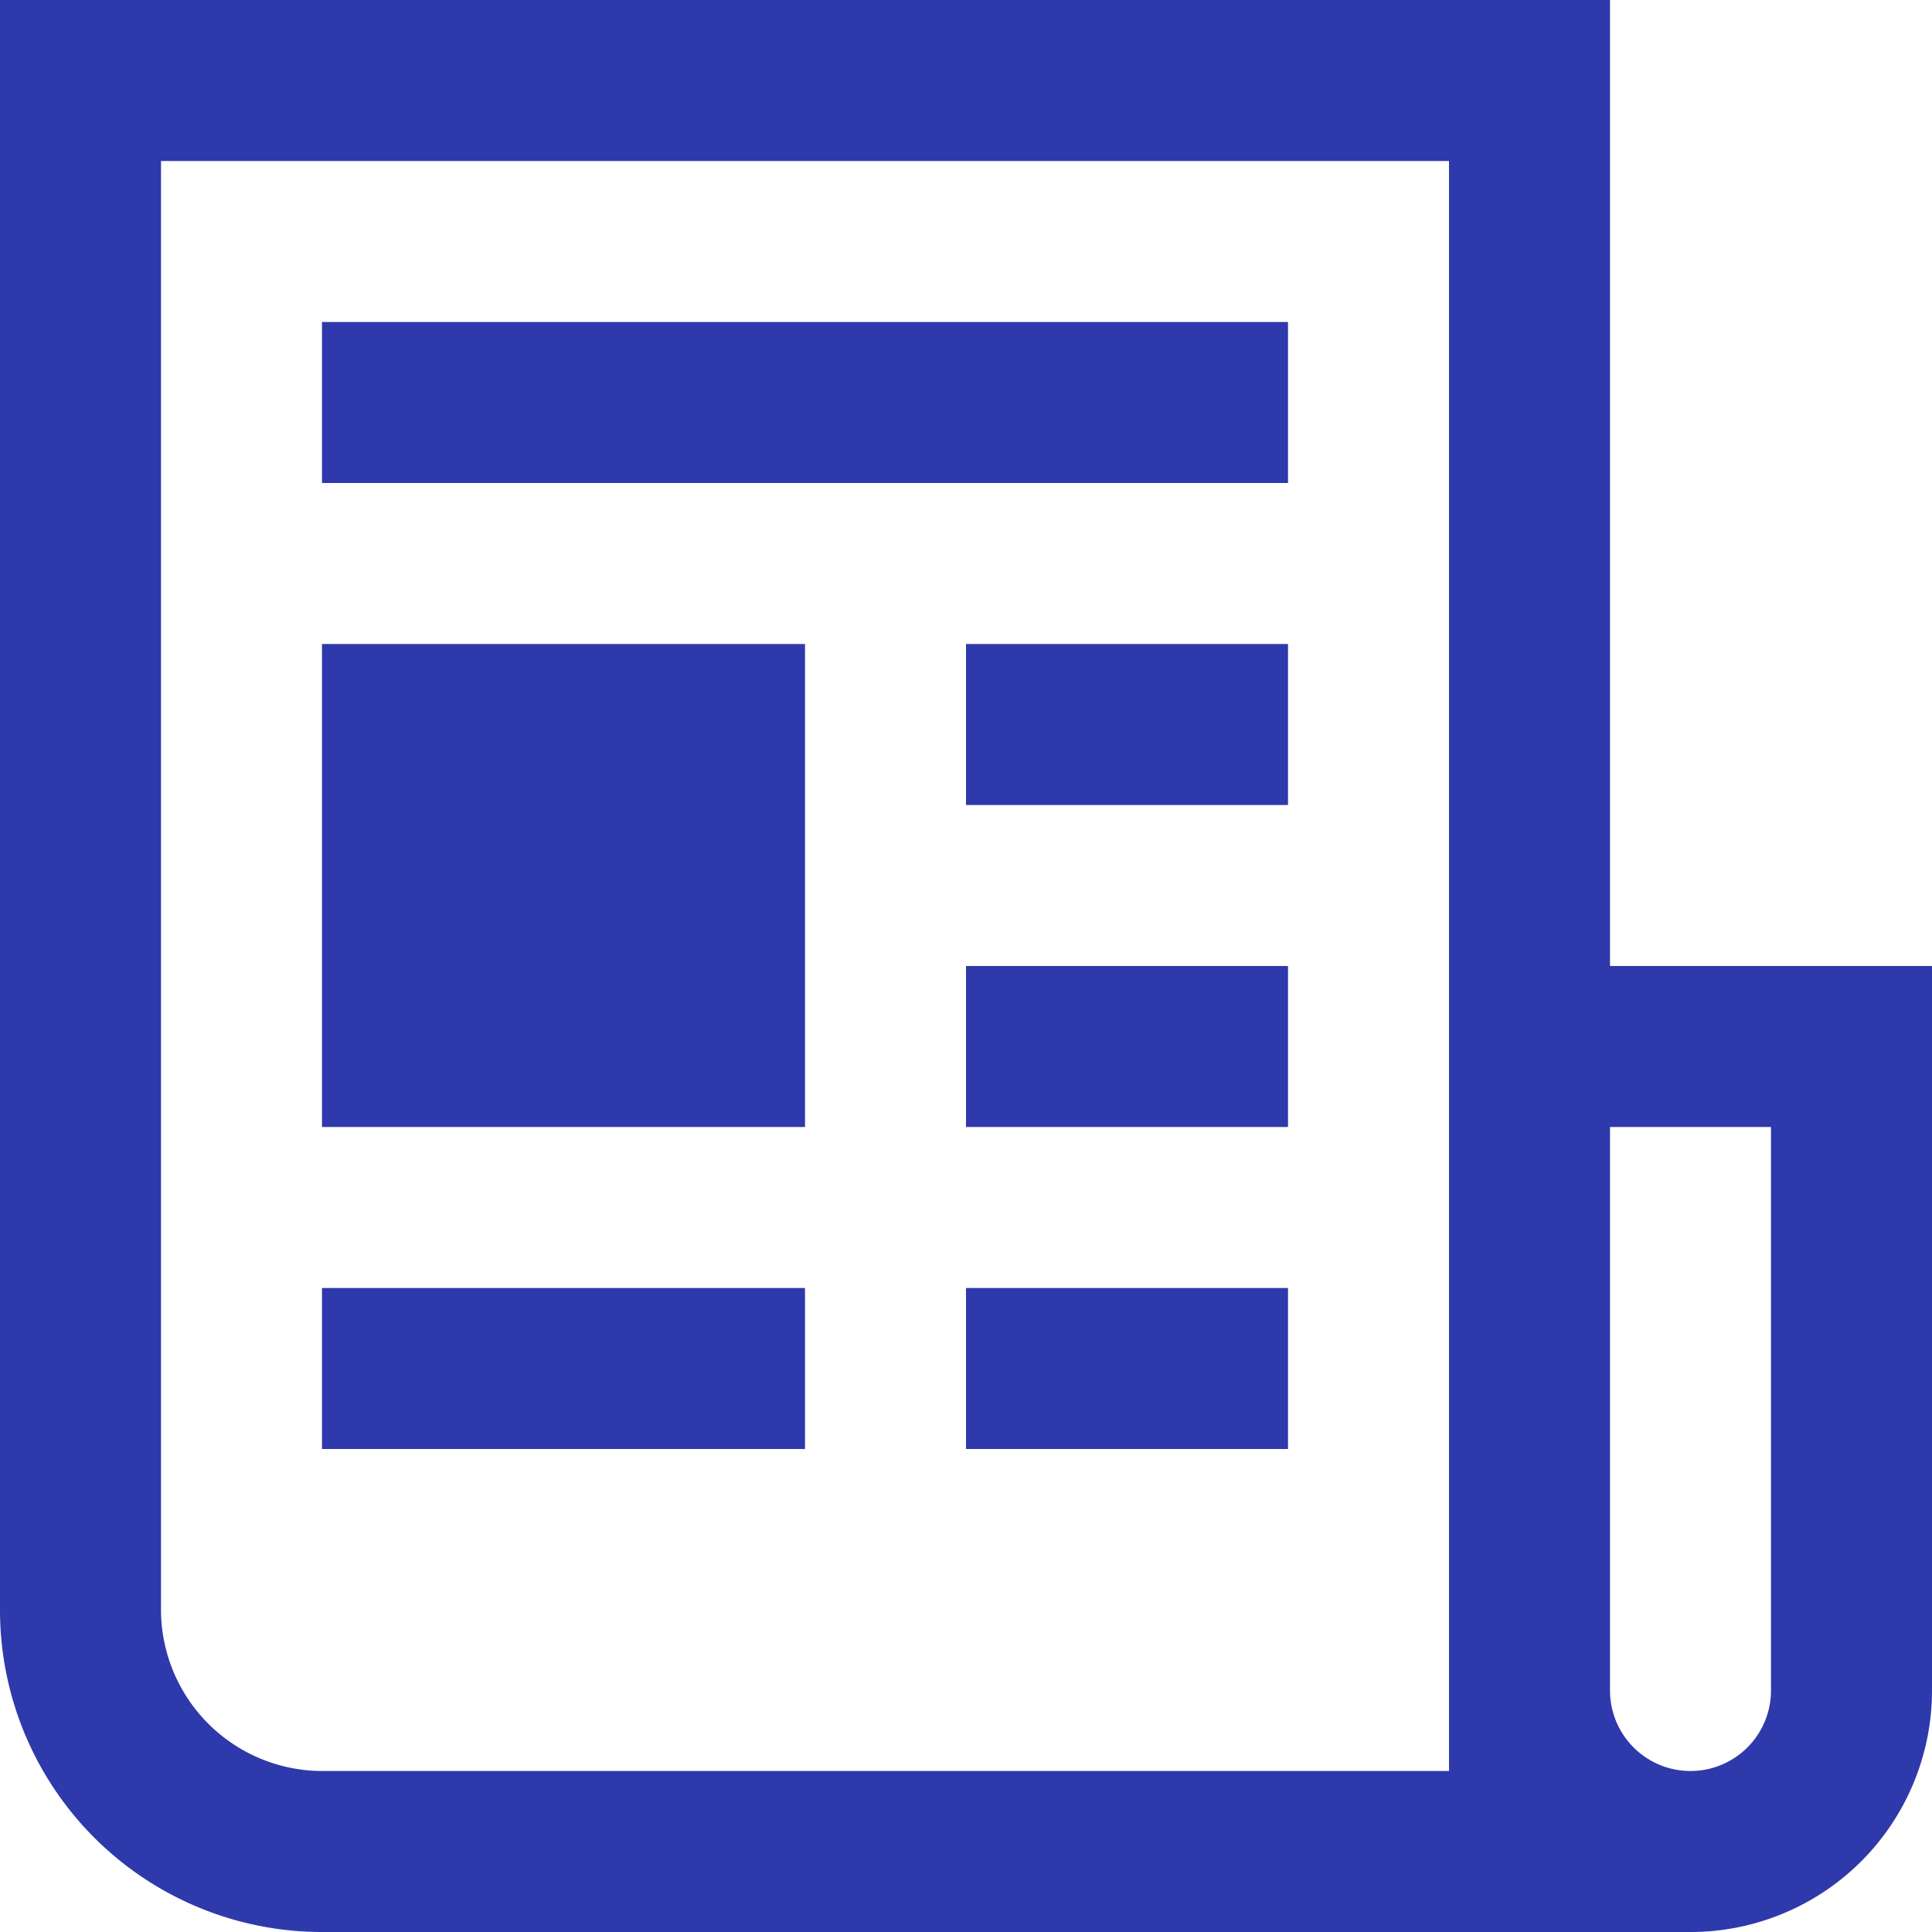 <svg id="top_translation_sec03_icon04.svg" xmlns="http://www.w3.org/2000/svg" width="24" height="24" viewBox="0 0 24 24">
  <defs>
    <style>
      .cls-1 {
        fill: #2e39ab;
        fill-rule: evenodd;
      }
    </style>
  </defs>
  <path id="シェイプ_510" data-name="シェイプ 510" class="cls-1" d="M1236,2747h4v-2h-4v2Zm0-4h4v-2h-4v2Zm4-6h-12v2h12v-2Zm-4,14h4v-2h-4v2Zm8-6v-12h-20v20a4,4,0,0,0,4,4h17a3,3,0,0,0,3-3v-9h-4Zm-2,10h-14a2.006,2.006,0,0,1-2-2v-18h16v20Zm4-1a1,1,0,0,1-2,0v-7h2v7Zm-12-13h-6v6h6v-6Zm0,8h-6v2h6v-2Z" transform="translate(-1224 -2733)"/>
</svg>
